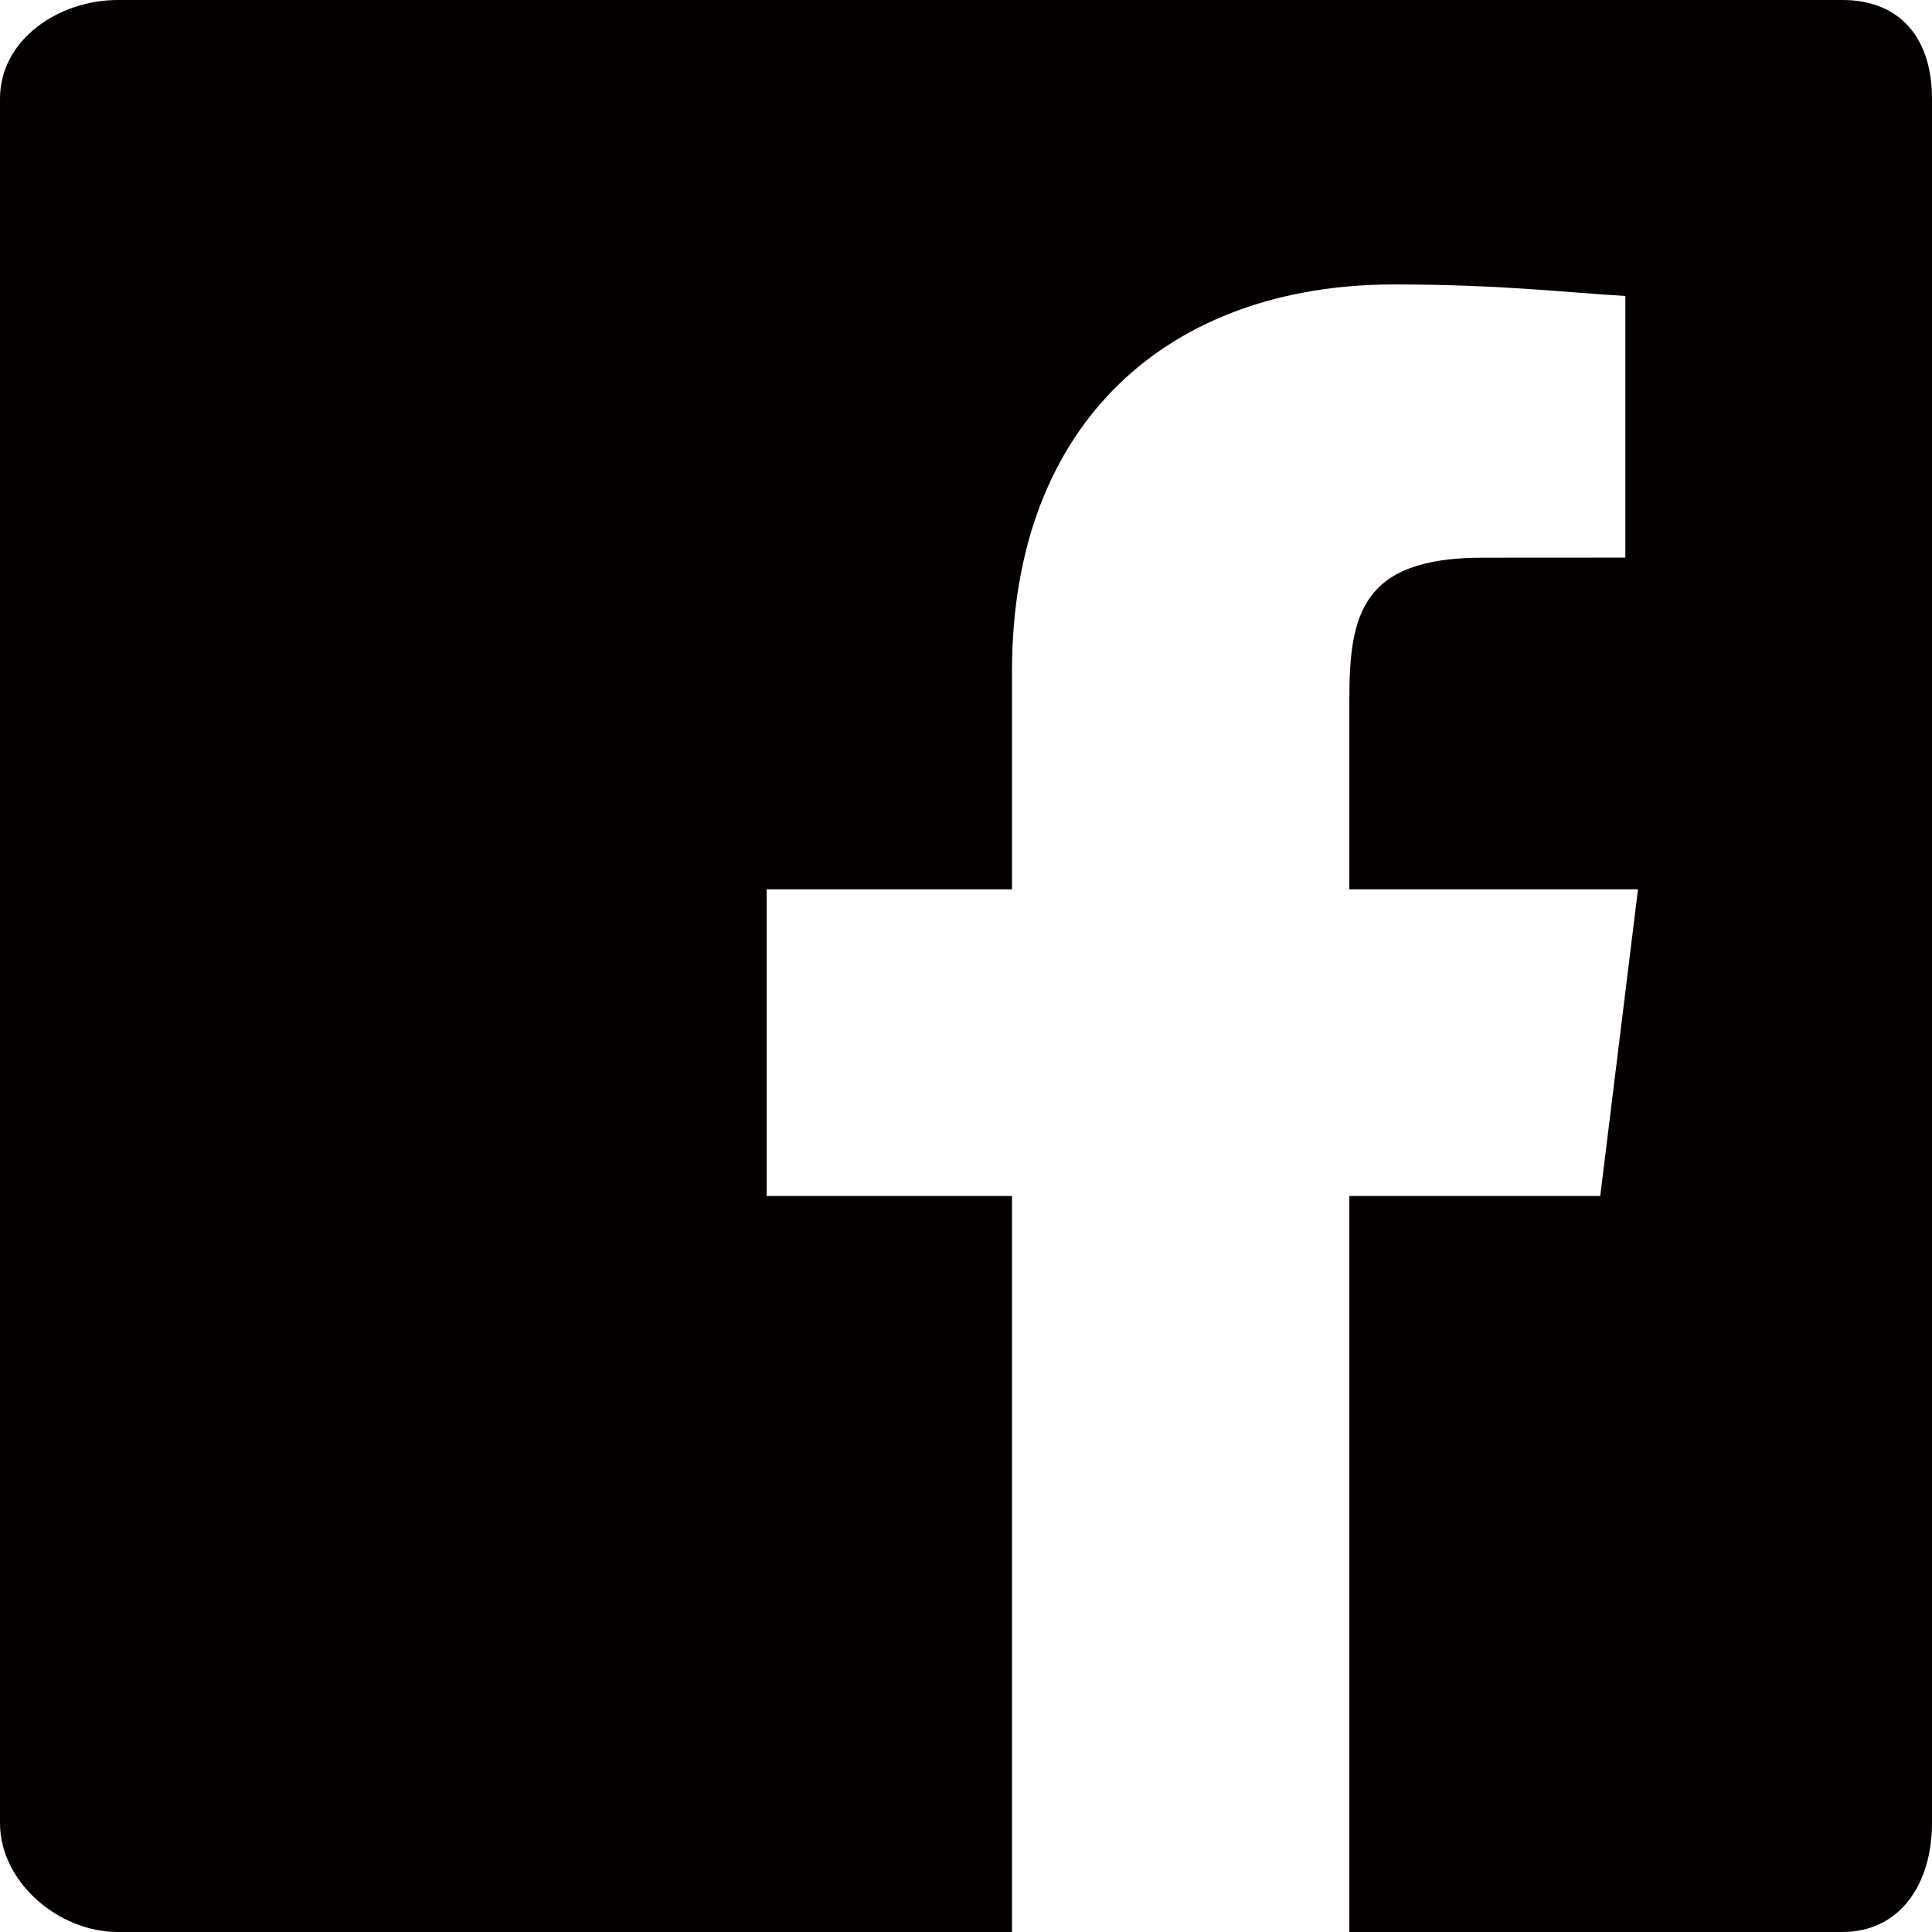 <?xml version="1.0" encoding="utf-8"?>
<!-- Generator: Adobe Illustrator 16.0.0, SVG Export Plug-In . SVG Version: 6.00 Build 0)  -->
<!DOCTYPE svg PUBLIC "-//W3C//DTD SVG 1.1//EN" "http://www.w3.org/Graphics/SVG/1.1/DTD/svg11.dtd">
<svg version="1.1" id="レイヤー_1" xmlns="http://www.w3.org/2000/svg" xmlns:xlink="http://www.w3.org/1999/xlink" x="0px"
	 y="0px" width="156px" height="156px" viewBox="0 0 156 156" enable-background="new 0 0 156 156" xml:space="preserve">
<path fill="#040000" d="M148.753,0H9.51C4.739,0,0,3.194,0,7.965v139.243C0,151.979,4.739,156,9.51,156h72.204V96.572h-19.81V71.81
	h19.81V54.191c0-20.216,12.805-31.223,30.839-31.223c8.641,0,13.732,0.643,18.686,0.931v21.125l-11.545,0.007
	c-9.808,0-10.741,4.663-10.741,11.501V71.81h23.307l-3.047,24.762h-20.26V156h39.801c4.769,0,7.247-4.021,7.247-8.792V7.965
	C156,3.194,153.521,0,148.753,0"/>
</svg>
